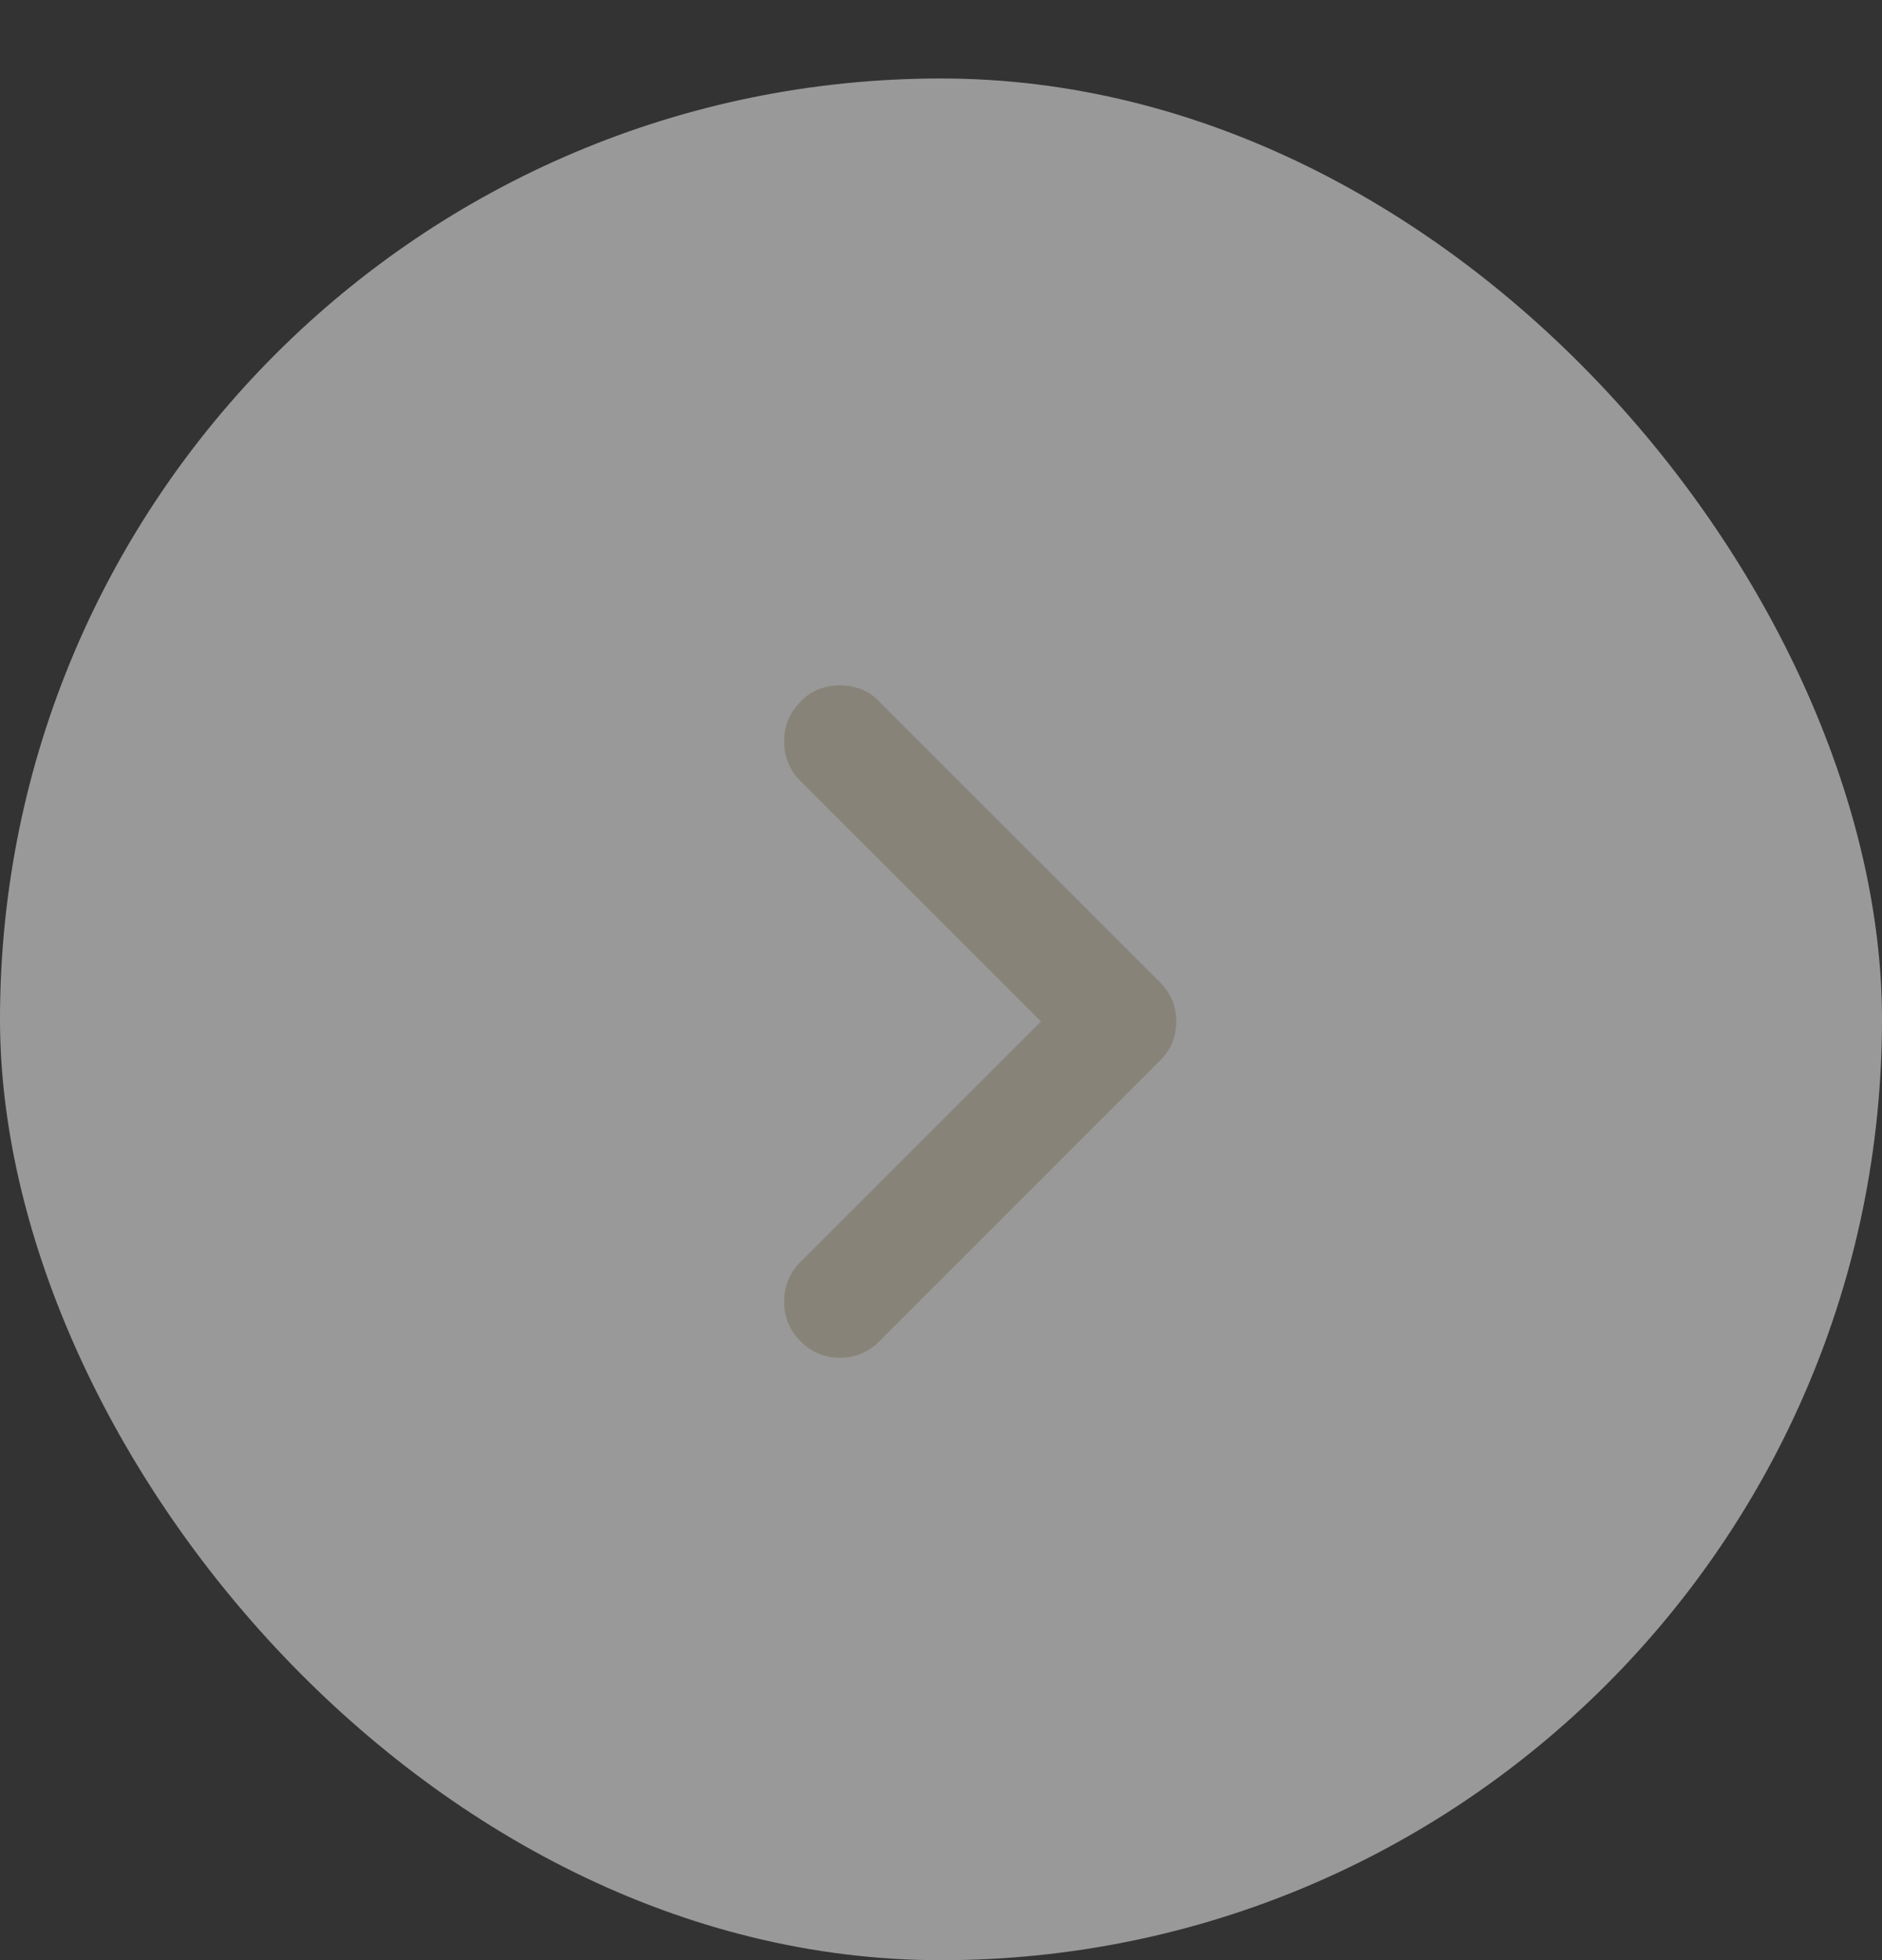 <svg width="24" height="25" xmlns="http://www.w3.org/2000/svg"><rect width="100%" height="100%" fill="#333333" stroke="none"/><g transform="translate(0 .74)" fill="none" fill-rule="evenodd"><rect fill-opacity=".5" fill="#FFF" y=".261" width="24" height="24" rx="12"/><path d="M14.79 12.79l-3.576 3.577a.685.685 0 01-.502.21.685.685 0 01-.503-.21.69.69 0 01-.209-.507.69.69 0 01.21-.507l3.065-3.065-3.066-3.065A.69.69 0 0110 8.716a.69.69 0 01.21-.507.605.605 0 01.234-.159.759.759 0 01.536 0c.09.034.167.087.234.16l3.577 3.576c.14.14.209.307.209.502 0 .196-.07.363-.21.503z" fill="#888379"/></g></svg>